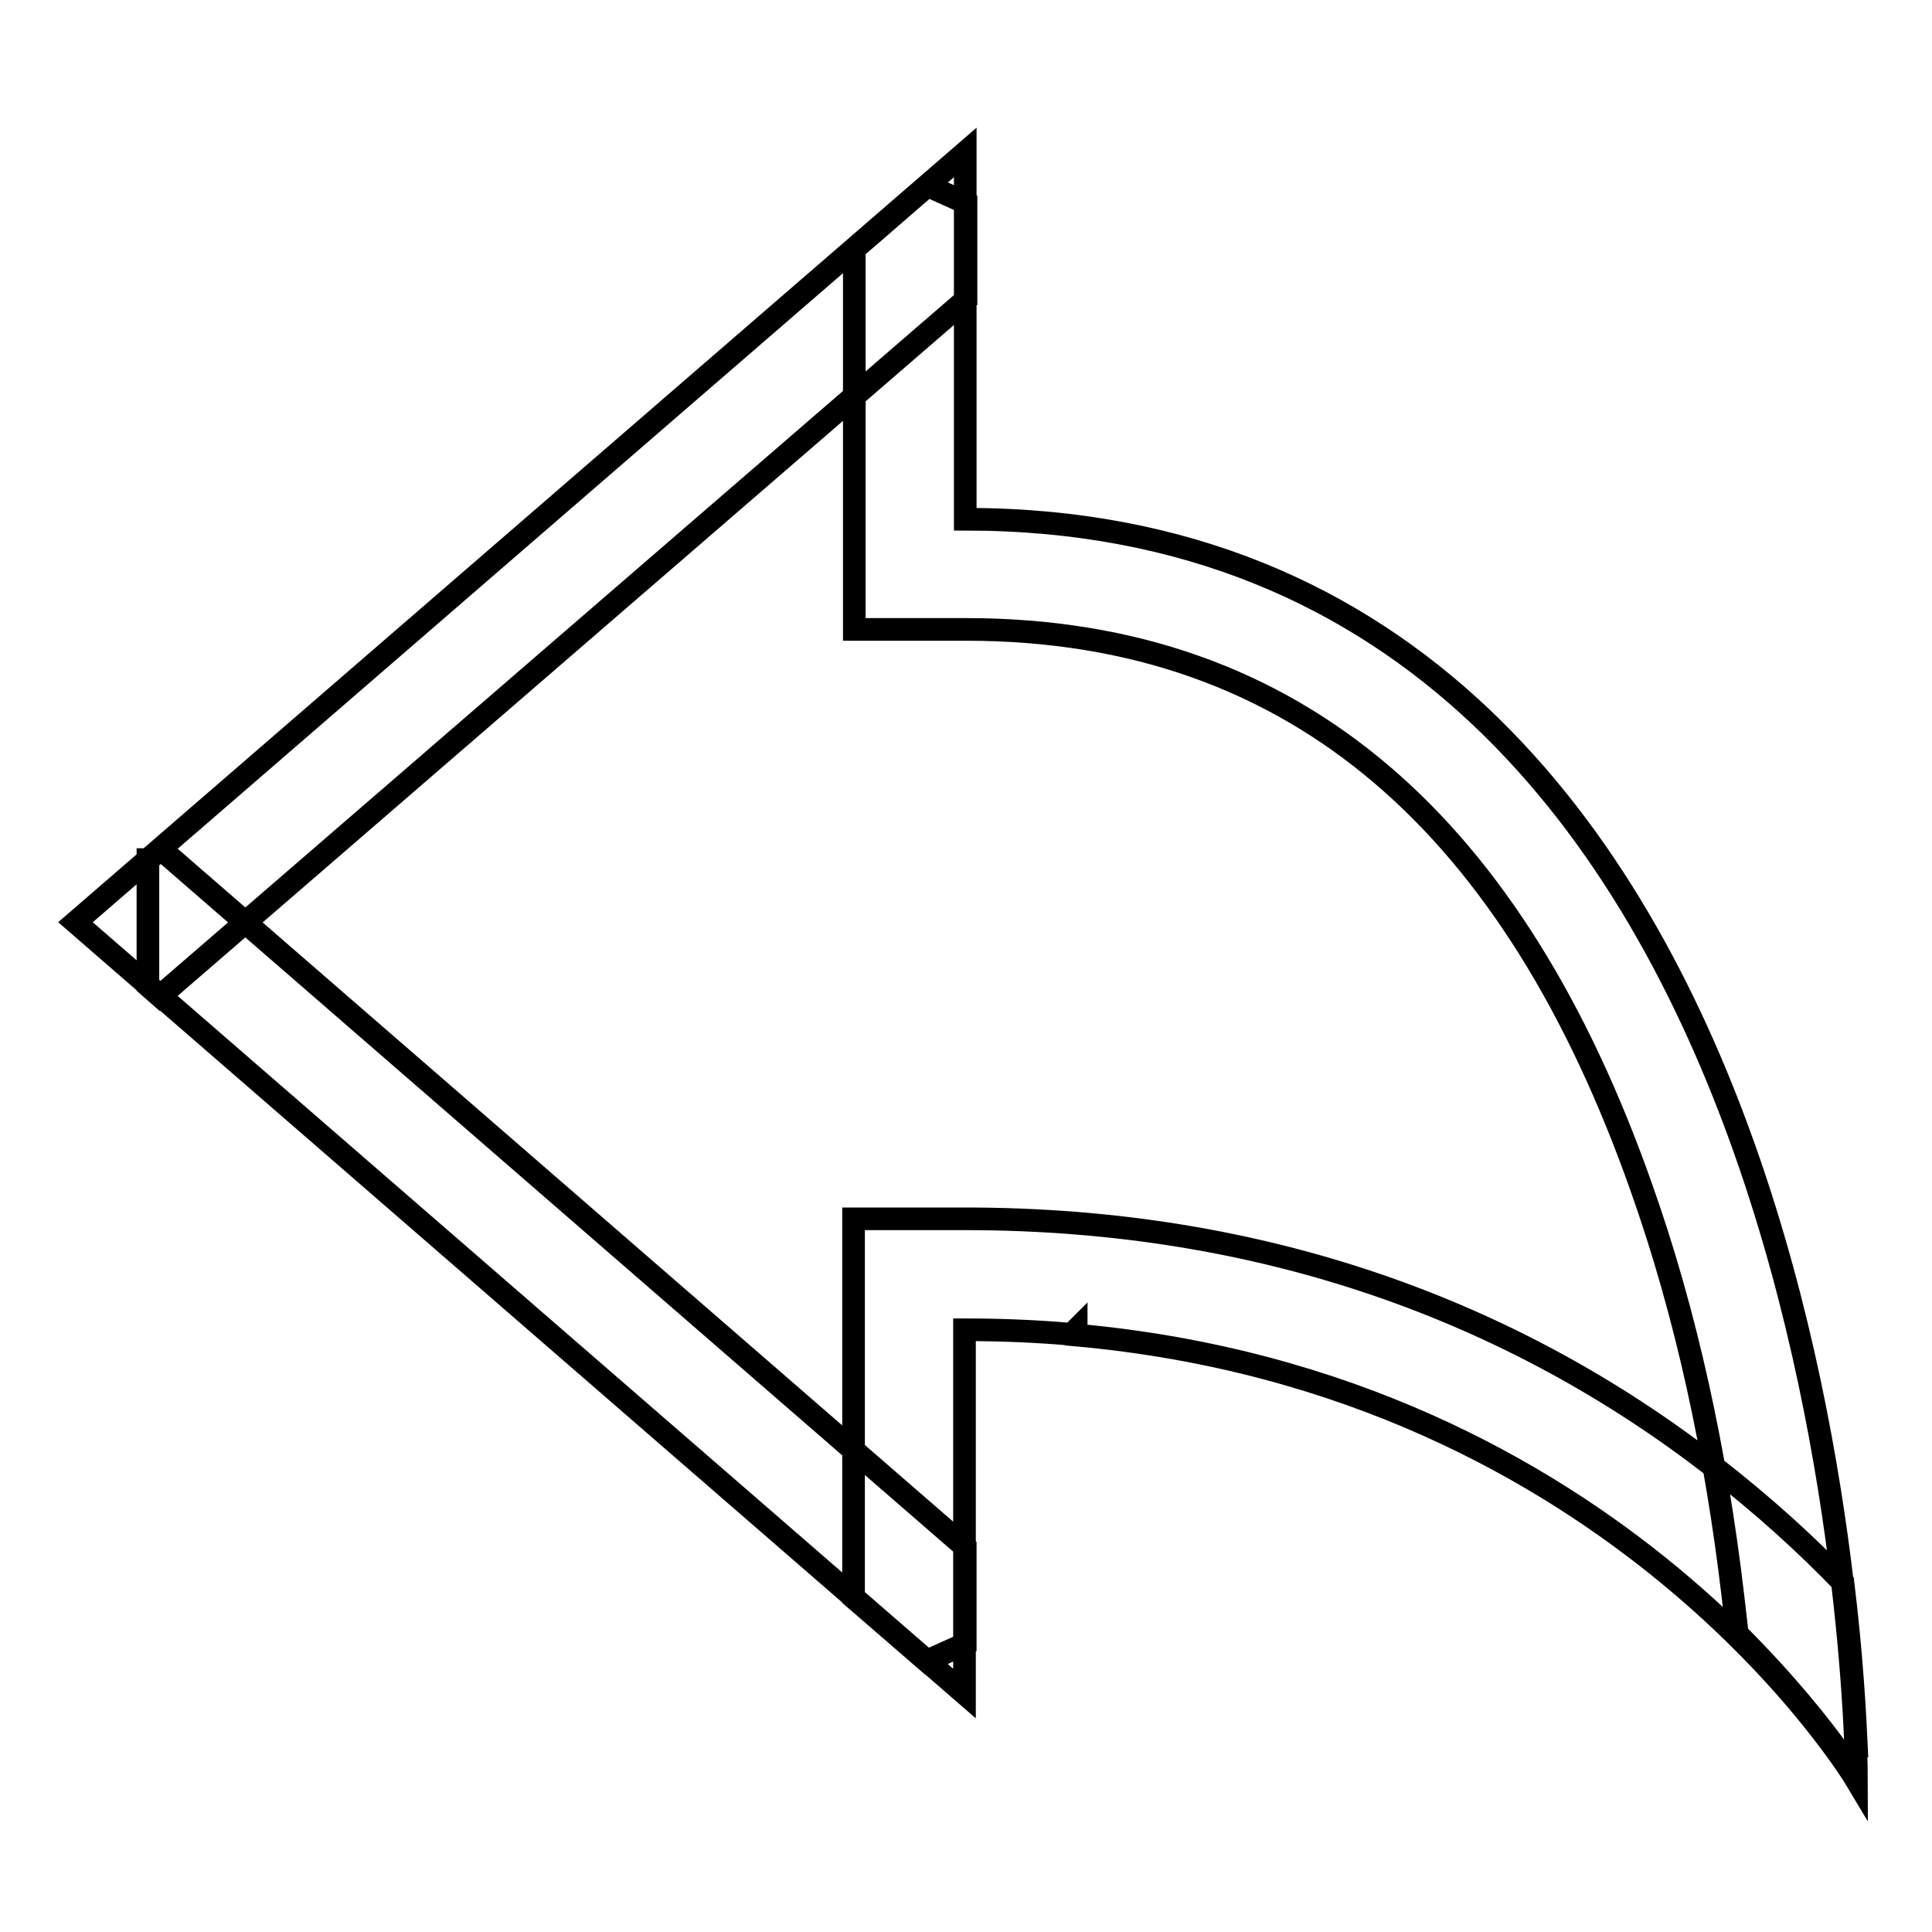<?xml version="1.0" encoding="utf-8"?>
<!-- Svg Vector Icons : http://www.onlinewebfonts.com/icon -->
<!DOCTYPE svg PUBLIC "-//W3C//DTD SVG 1.1//EN" "http://www.w3.org/Graphics/SVG/1.1/DTD/svg11.dtd">
<svg version="1.1" xmlns="http://www.w3.org/2000/svg" xmlns:xlink="http://www.w3.org/1999/xlink" x="0px" y="0px" viewBox="0 0 256 256" enable-background="new 0 0 256 256" xml:space="preserve">
<g><g><path stroke-width="3" fill-opacity="0" stroke="#000000"  d="M19.7,113.9L19.7,113.9l1.6-1.4L127.9,205v12.8l-5.1,2.3l-9.7-8.4v-35.4v-14.8h14.8c39.6,0,72.6,12.3,99.1,32.8c6.7,5.2,12.4,10.4,17.2,15.4c1.2,9.8,1.6,17.6,1.8,22l-2.2,0.6c-2.5-3.5-7-9.2-13.6-15.8c-0.2-1.7-0.4-3.4-0.6-5.2c-2.2-18.6-6.1-37.1-12.2-54.2c-16.6-46.9-45-73.7-89.4-73.7h-14.8V68.8V33l9.7-8.4l5.1,2.3v12.8L21.2,132l-1.6-1.4V113.9z M142.6,176.9v-0.7l-0.6,0.6c-4.6-0.4-9.3-0.6-14.2-0.6v48.2L10,122.2L127.9,20.2v48.6c118,0,118.1,167.1,118.1,167.1S214.7,183.4,142.6,176.9L142.6,176.9z"/></g></g>
</svg>